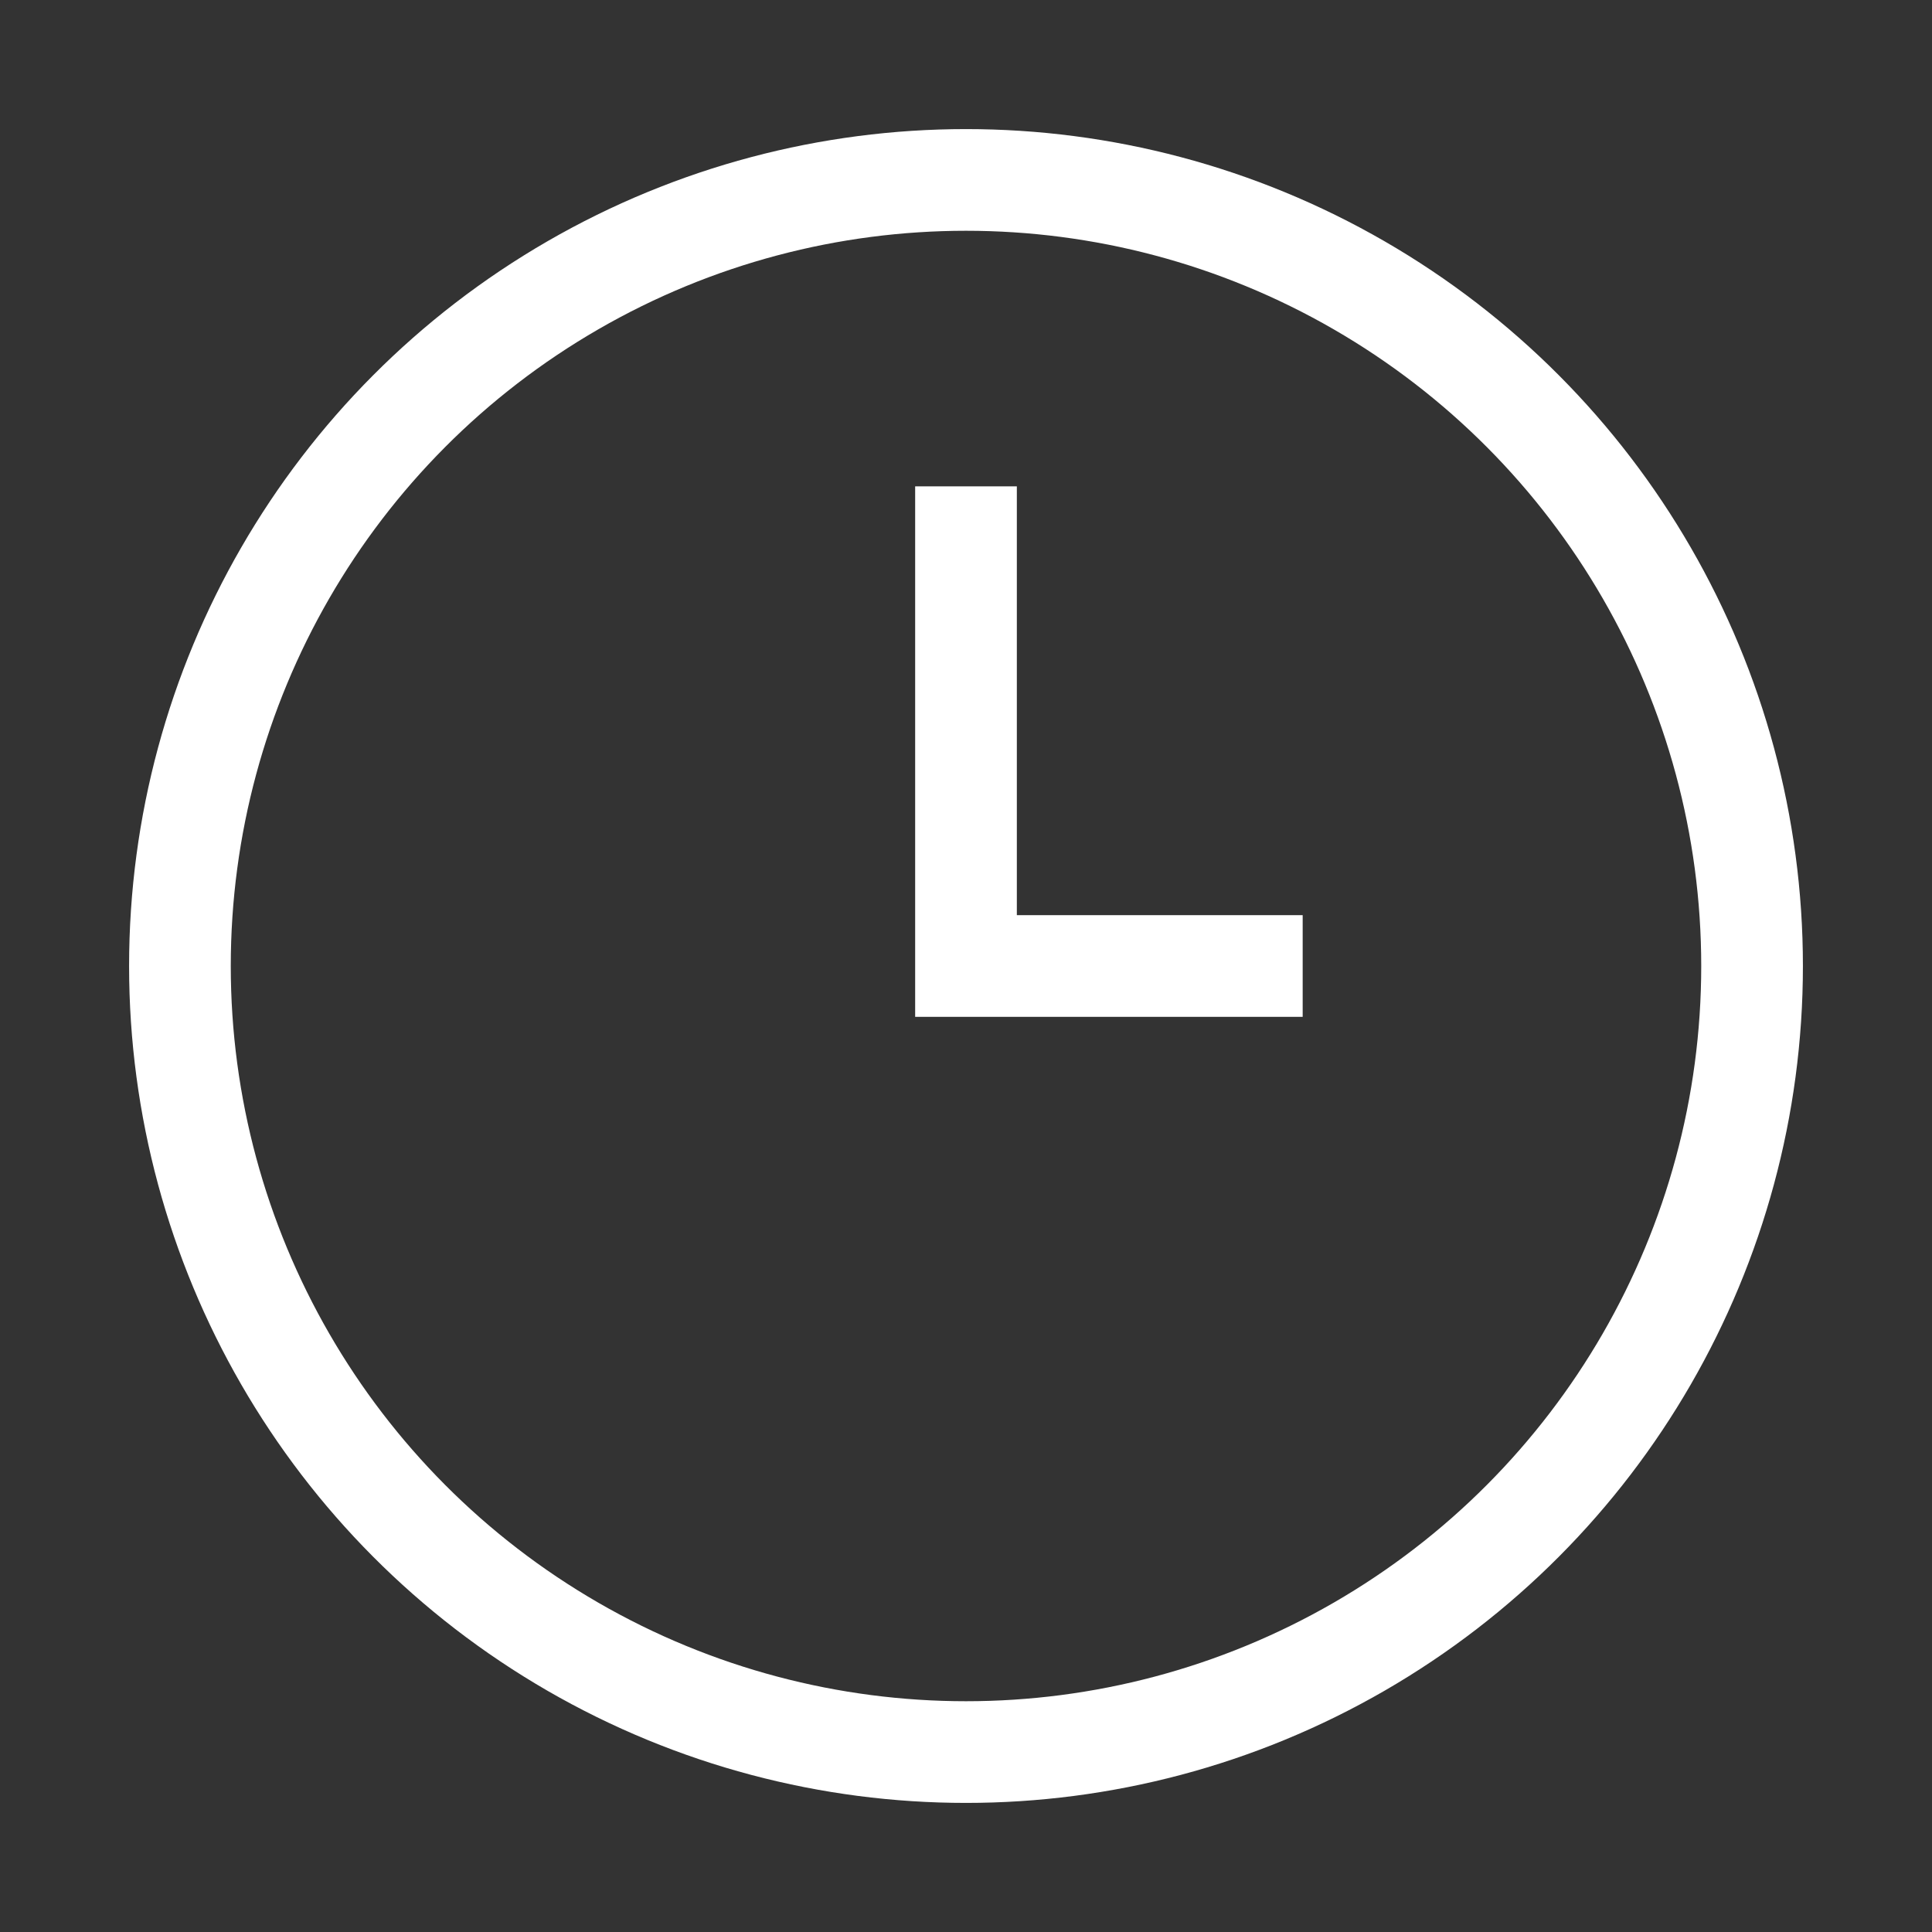 <?xml version="1.0" encoding="UTF-8"?> <svg xmlns="http://www.w3.org/2000/svg" xmlns:xlink="http://www.w3.org/1999/xlink" id="hours-icon" width="38" height="38" viewBox="0 0 38 38"><rect x="0" y="0" width="38" height="38" fill="#333333" stroke="none"/><defs><clipPath id="clip-path"><rect id="Rectangle_2422" data-name="Rectangle 2422" width="38" height="38" fill="none" stroke="#707070" stroke-width="2"></rect></clipPath></defs><g id="Group_5364" data-name="Group 5364" transform="translate(0 0)" clip-path="url(#clip-path)"><circle id="Ellipse_310" data-name="Ellipse 310" cx="15.461" cy="15.461" r="15.461" transform="translate(3.539 3.539)" fill="none" stroke="#fff" stroke-linecap="square" stroke-width="2"></circle><path id="Path_6606" data-name="Path 6606" d="M88.125,43.125v8.434h5.622" transform="translate(-69.125 -32.559)" fill="none" stroke="#fff" stroke-linecap="square" stroke-width="2"></path></g></svg> 